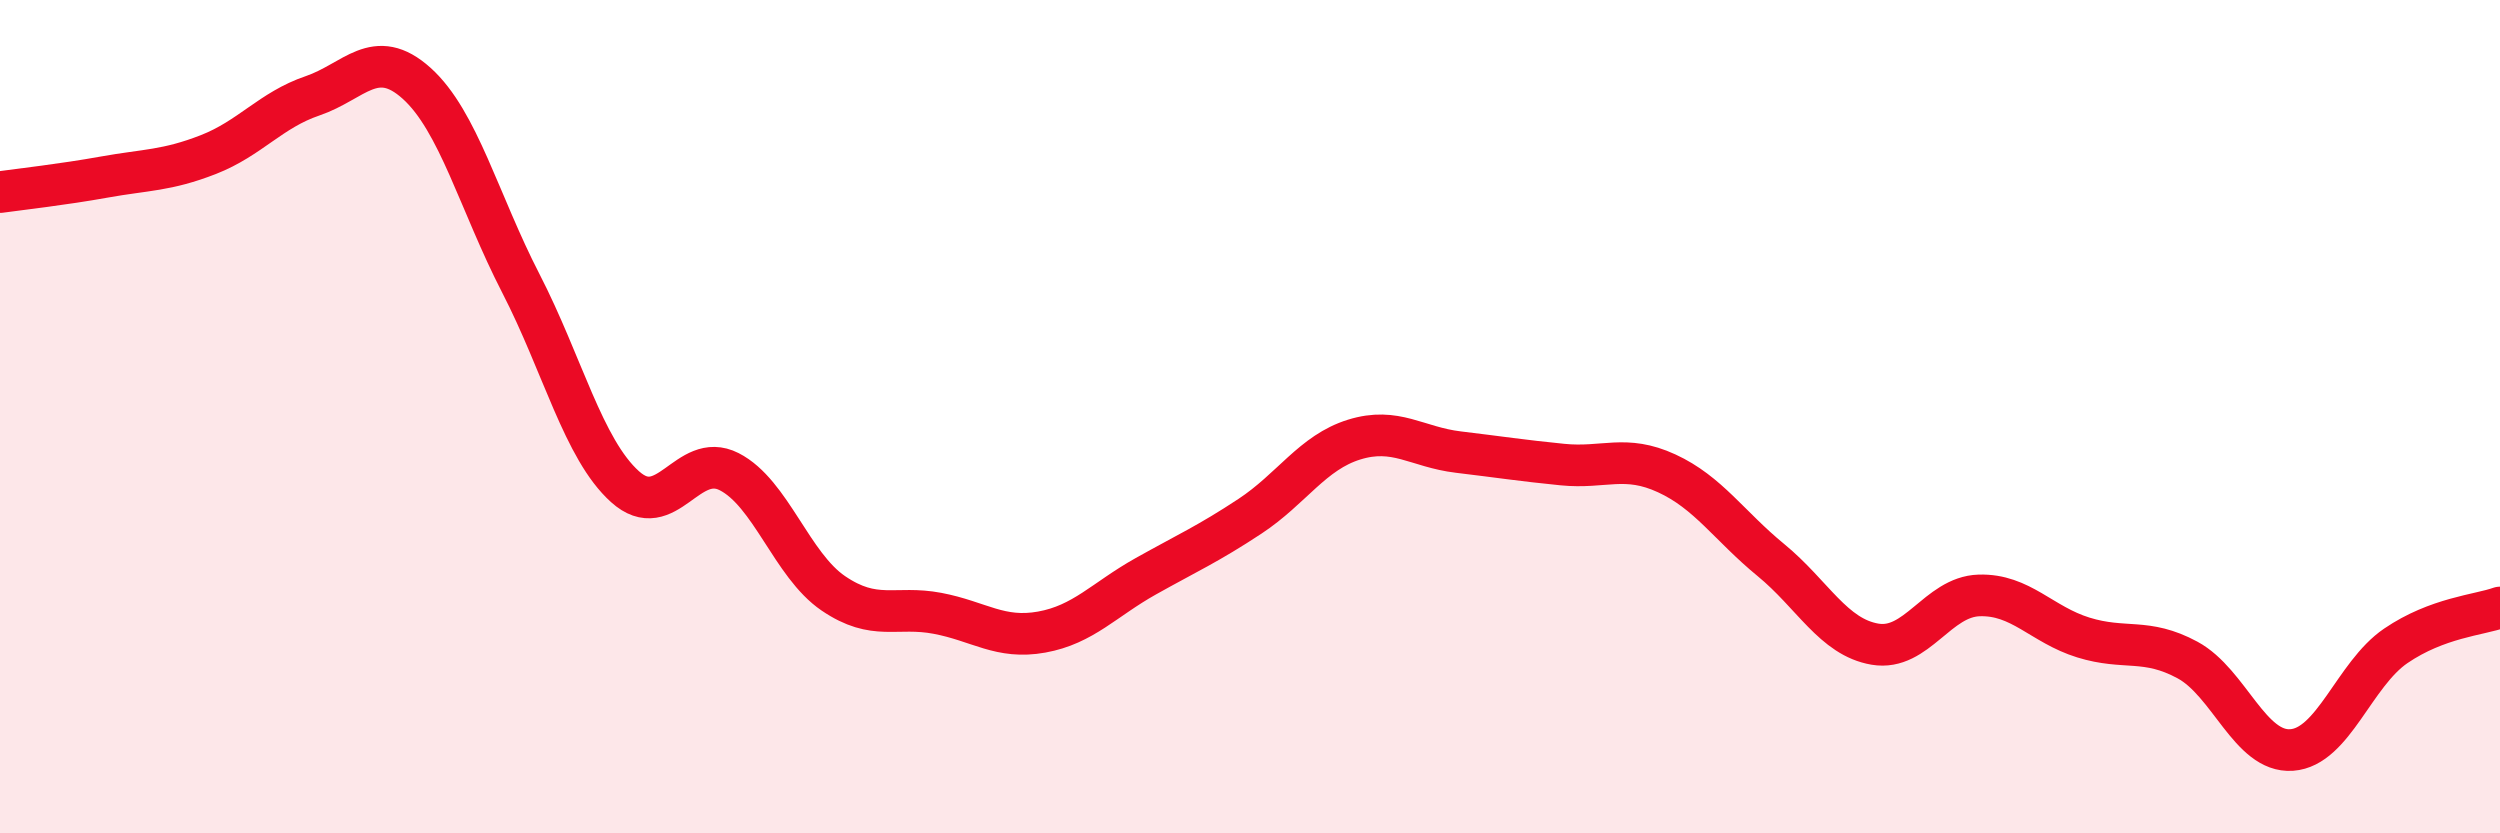 
    <svg width="60" height="20" viewBox="0 0 60 20" xmlns="http://www.w3.org/2000/svg">
      <path
        d="M 0,4.61 C 0.5,4.54 1.5,4.43 2.5,4.25 C 3.5,4.07 4,4.1 5,3.71 C 6,3.32 6.5,2.64 7.5,2.3 C 8.5,1.96 9,1.1 10,2 C 11,2.9 11.5,4.86 12.5,6.8 C 13.5,8.74 14,10.78 15,11.68 C 16,12.58 16.5,10.81 17.5,11.32 C 18.5,11.83 19,13.56 20,14.24 C 21,14.92 21.5,14.53 22.5,14.72 C 23.5,14.91 24,15.35 25,15.17 C 26,14.99 26.5,14.39 27.5,13.83 C 28.5,13.27 29,13.05 30,12.39 C 31,11.73 31.5,10.86 32.5,10.55 C 33.5,10.24 34,10.73 35,10.85 C 36,10.97 36.5,11.05 37.5,11.15 C 38.5,11.25 39,10.9 40,11.36 C 41,11.82 41.5,12.62 42.5,13.44 C 43.5,14.26 44,15.29 45,15.46 C 46,15.63 46.5,14.32 47.5,14.29 C 48.5,14.26 49,14.99 50,15.3 C 51,15.61 51.5,15.3 52.5,15.84 C 53.5,16.38 54,18.07 55,18 C 56,17.93 56.5,16.18 57.5,15.5 C 58.5,14.82 59.5,14.76 60,14.58L60 20L0 20Z"
        fill="#EB0A25"
        opacity="0.1"
        stroke-linecap="round"
        stroke-linejoin="round"
      />
      <path
        d="M 0,4.61 C 0.5,4.54 1.5,4.43 2.5,4.25 C 3.5,4.07 4,4.1 5,3.71 C 6,3.32 6.5,2.64 7.5,2.3 C 8.5,1.96 9,1.1 10,2 C 11,2.9 11.5,4.86 12.5,6.8 C 13.5,8.74 14,10.78 15,11.68 C 16,12.58 16.5,10.81 17.5,11.32 C 18.5,11.83 19,13.56 20,14.24 C 21,14.92 21.5,14.53 22.5,14.72 C 23.5,14.91 24,15.35 25,15.17 C 26,14.99 26.5,14.39 27.5,13.83 C 28.5,13.27 29,13.05 30,12.39 C 31,11.73 31.5,10.86 32.5,10.55 C 33.5,10.24 34,10.73 35,10.85 C 36,10.97 36.5,11.05 37.5,11.15 C 38.5,11.25 39,10.9 40,11.36 C 41,11.82 41.5,12.62 42.5,13.44 C 43.5,14.26 44,15.29 45,15.46 C 46,15.63 46.5,14.32 47.5,14.29 C 48.5,14.26 49,14.99 50,15.3 C 51,15.61 51.5,15.3 52.5,15.84 C 53.5,16.38 54,18.07 55,18 C 56,17.93 56.5,16.18 57.5,15.5 C 58.5,14.82 59.5,14.76 60,14.58"
        stroke="#EB0A25"
        stroke-width="1"
        fill="none"
        stroke-linecap="round"
        stroke-linejoin="round"
      />
    </svg>
  